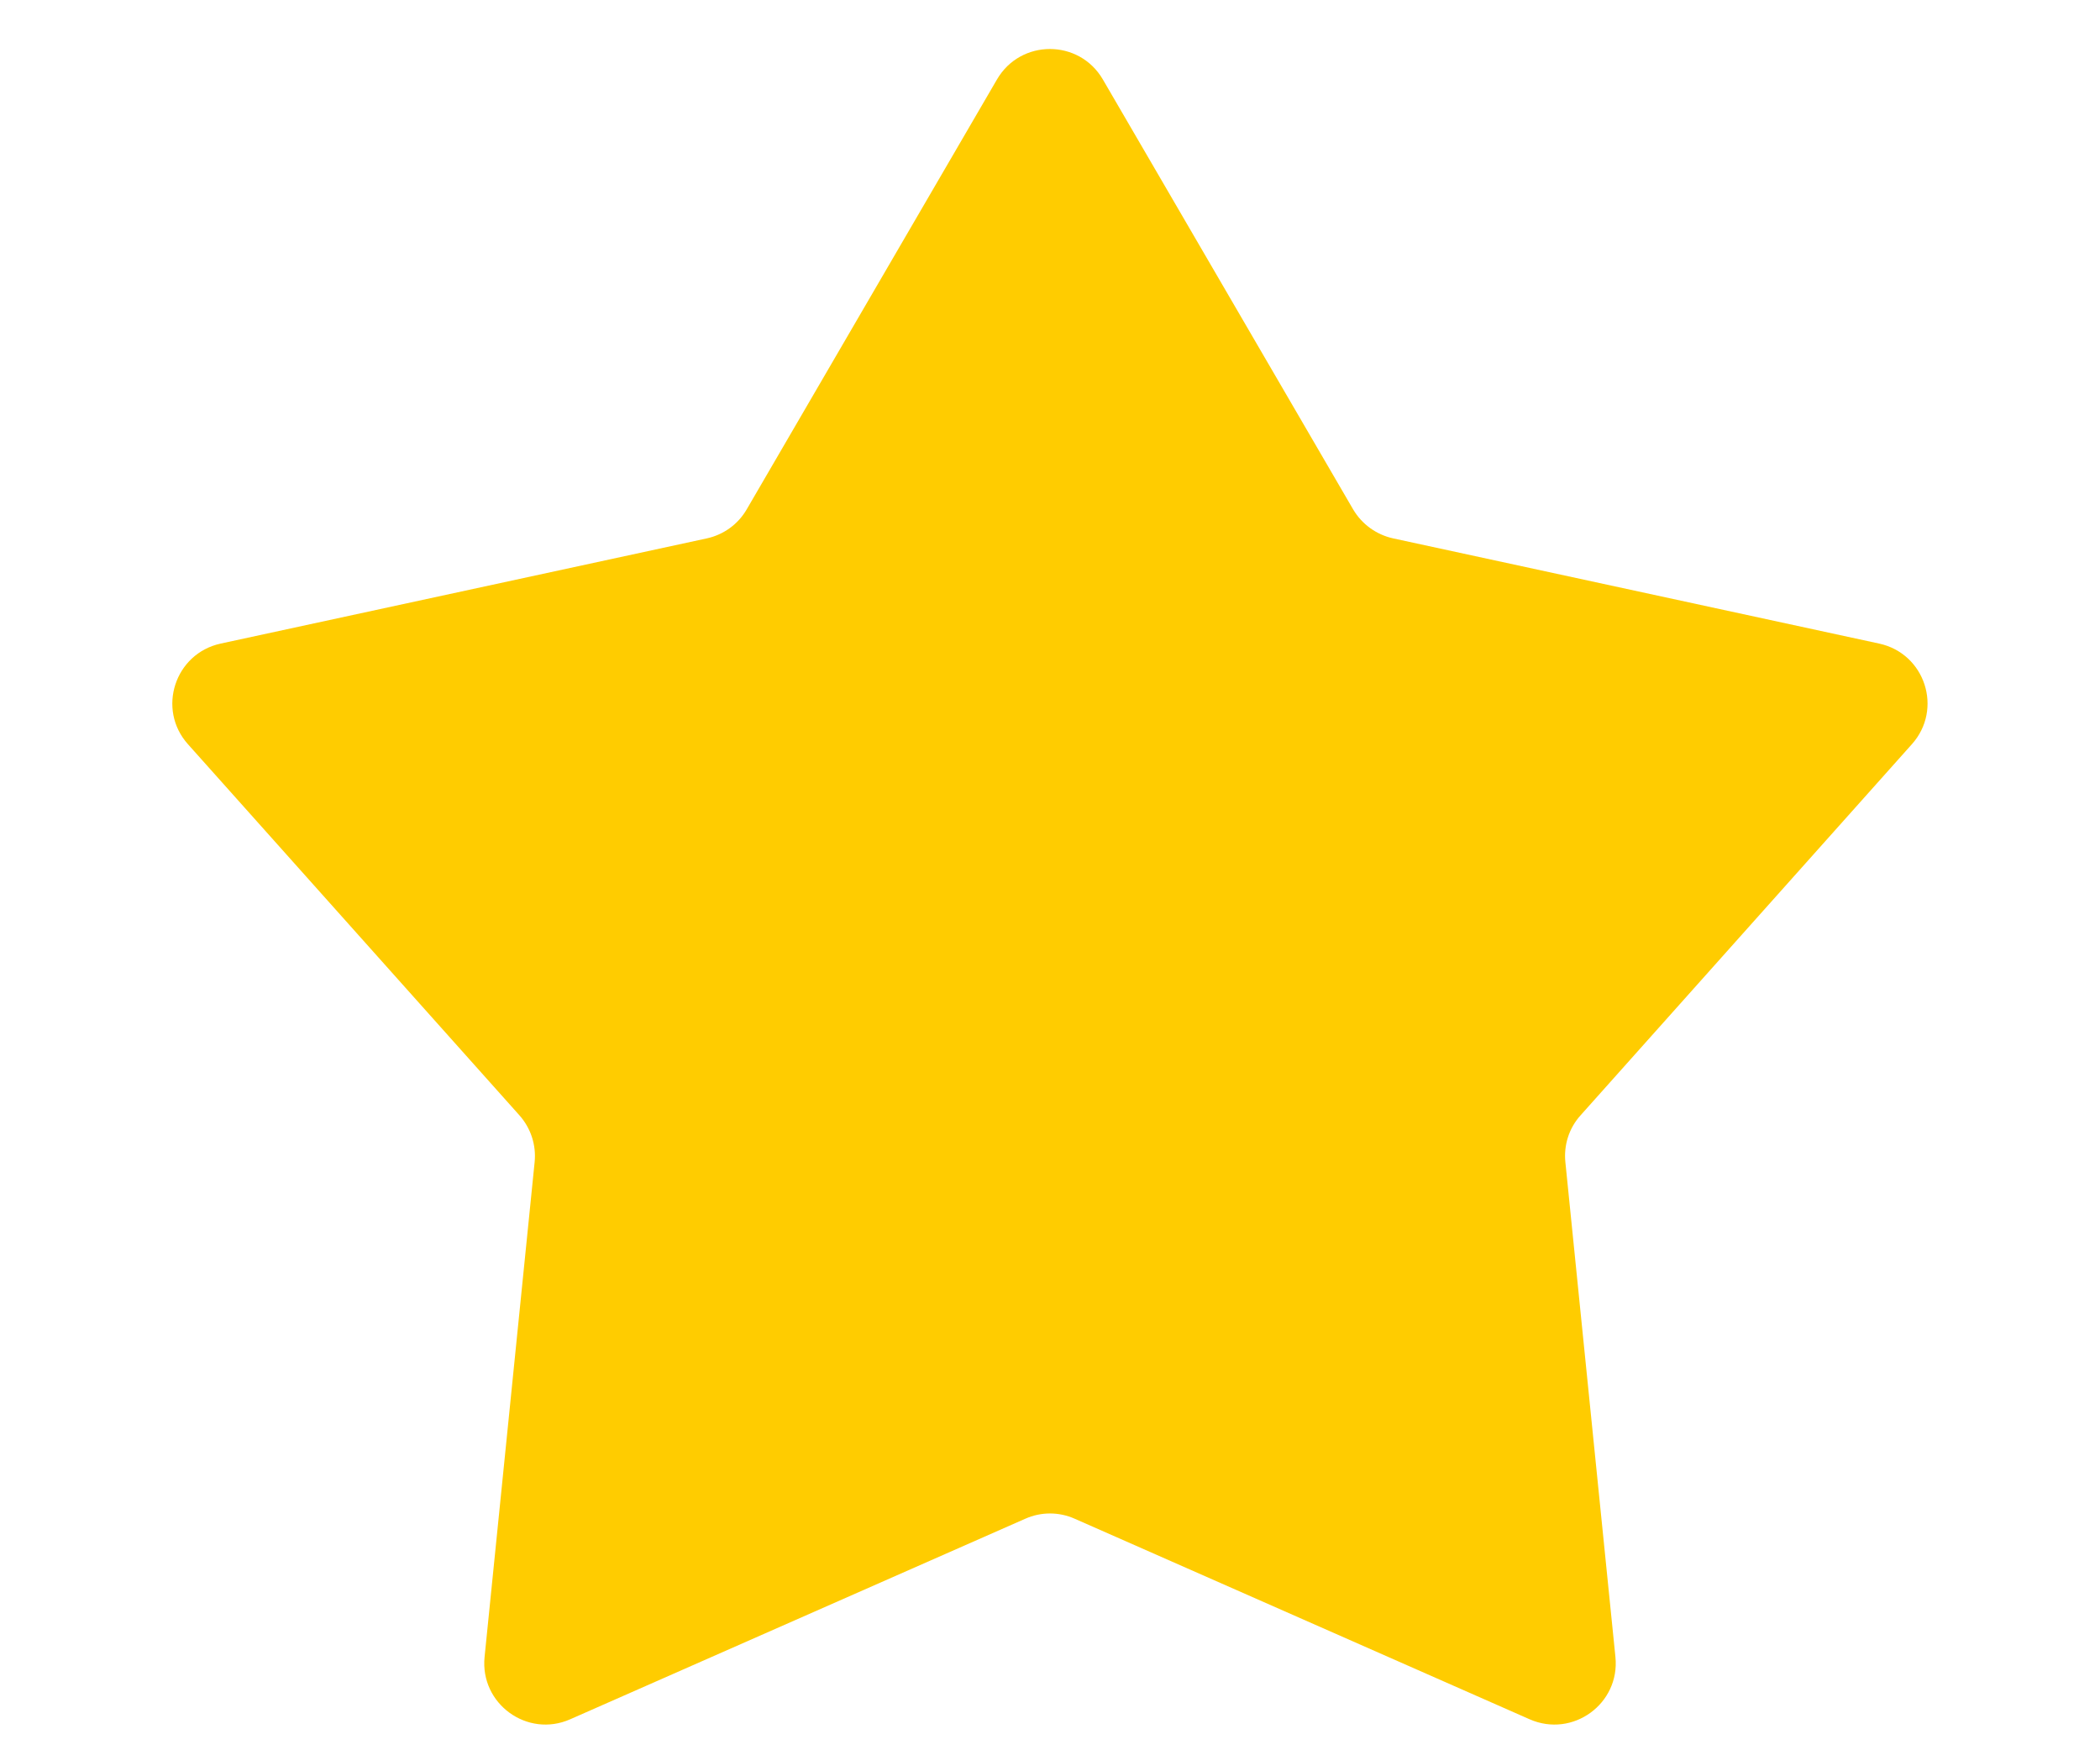 <svg width="12" height="10" viewBox="0 0 12 10" fill="none" xmlns="http://www.w3.org/2000/svg">
<path d="M5.697 0.454C5.832 0.222 6.167 0.222 6.302 0.454L7.732 2.91C7.782 2.995 7.865 3.055 7.961 3.076L10.738 3.677C11.001 3.734 11.104 4.052 10.925 4.252L9.032 6.372C8.966 6.445 8.935 6.542 8.945 6.64L9.231 9.467C9.258 9.734 8.987 9.931 8.741 9.823L6.141 8.677C6.051 8.637 5.949 8.637 5.859 8.677L3.258 9.823C3.013 9.931 2.742 9.734 2.769 9.467L3.055 6.64C3.065 6.542 3.033 6.445 2.968 6.372L1.074 4.252C0.895 4.052 0.999 3.734 1.261 3.677L4.039 3.076C4.135 3.055 4.218 2.995 4.267 2.91L5.697 0.454Z" fill="#FFCC00"/>
</svg>
